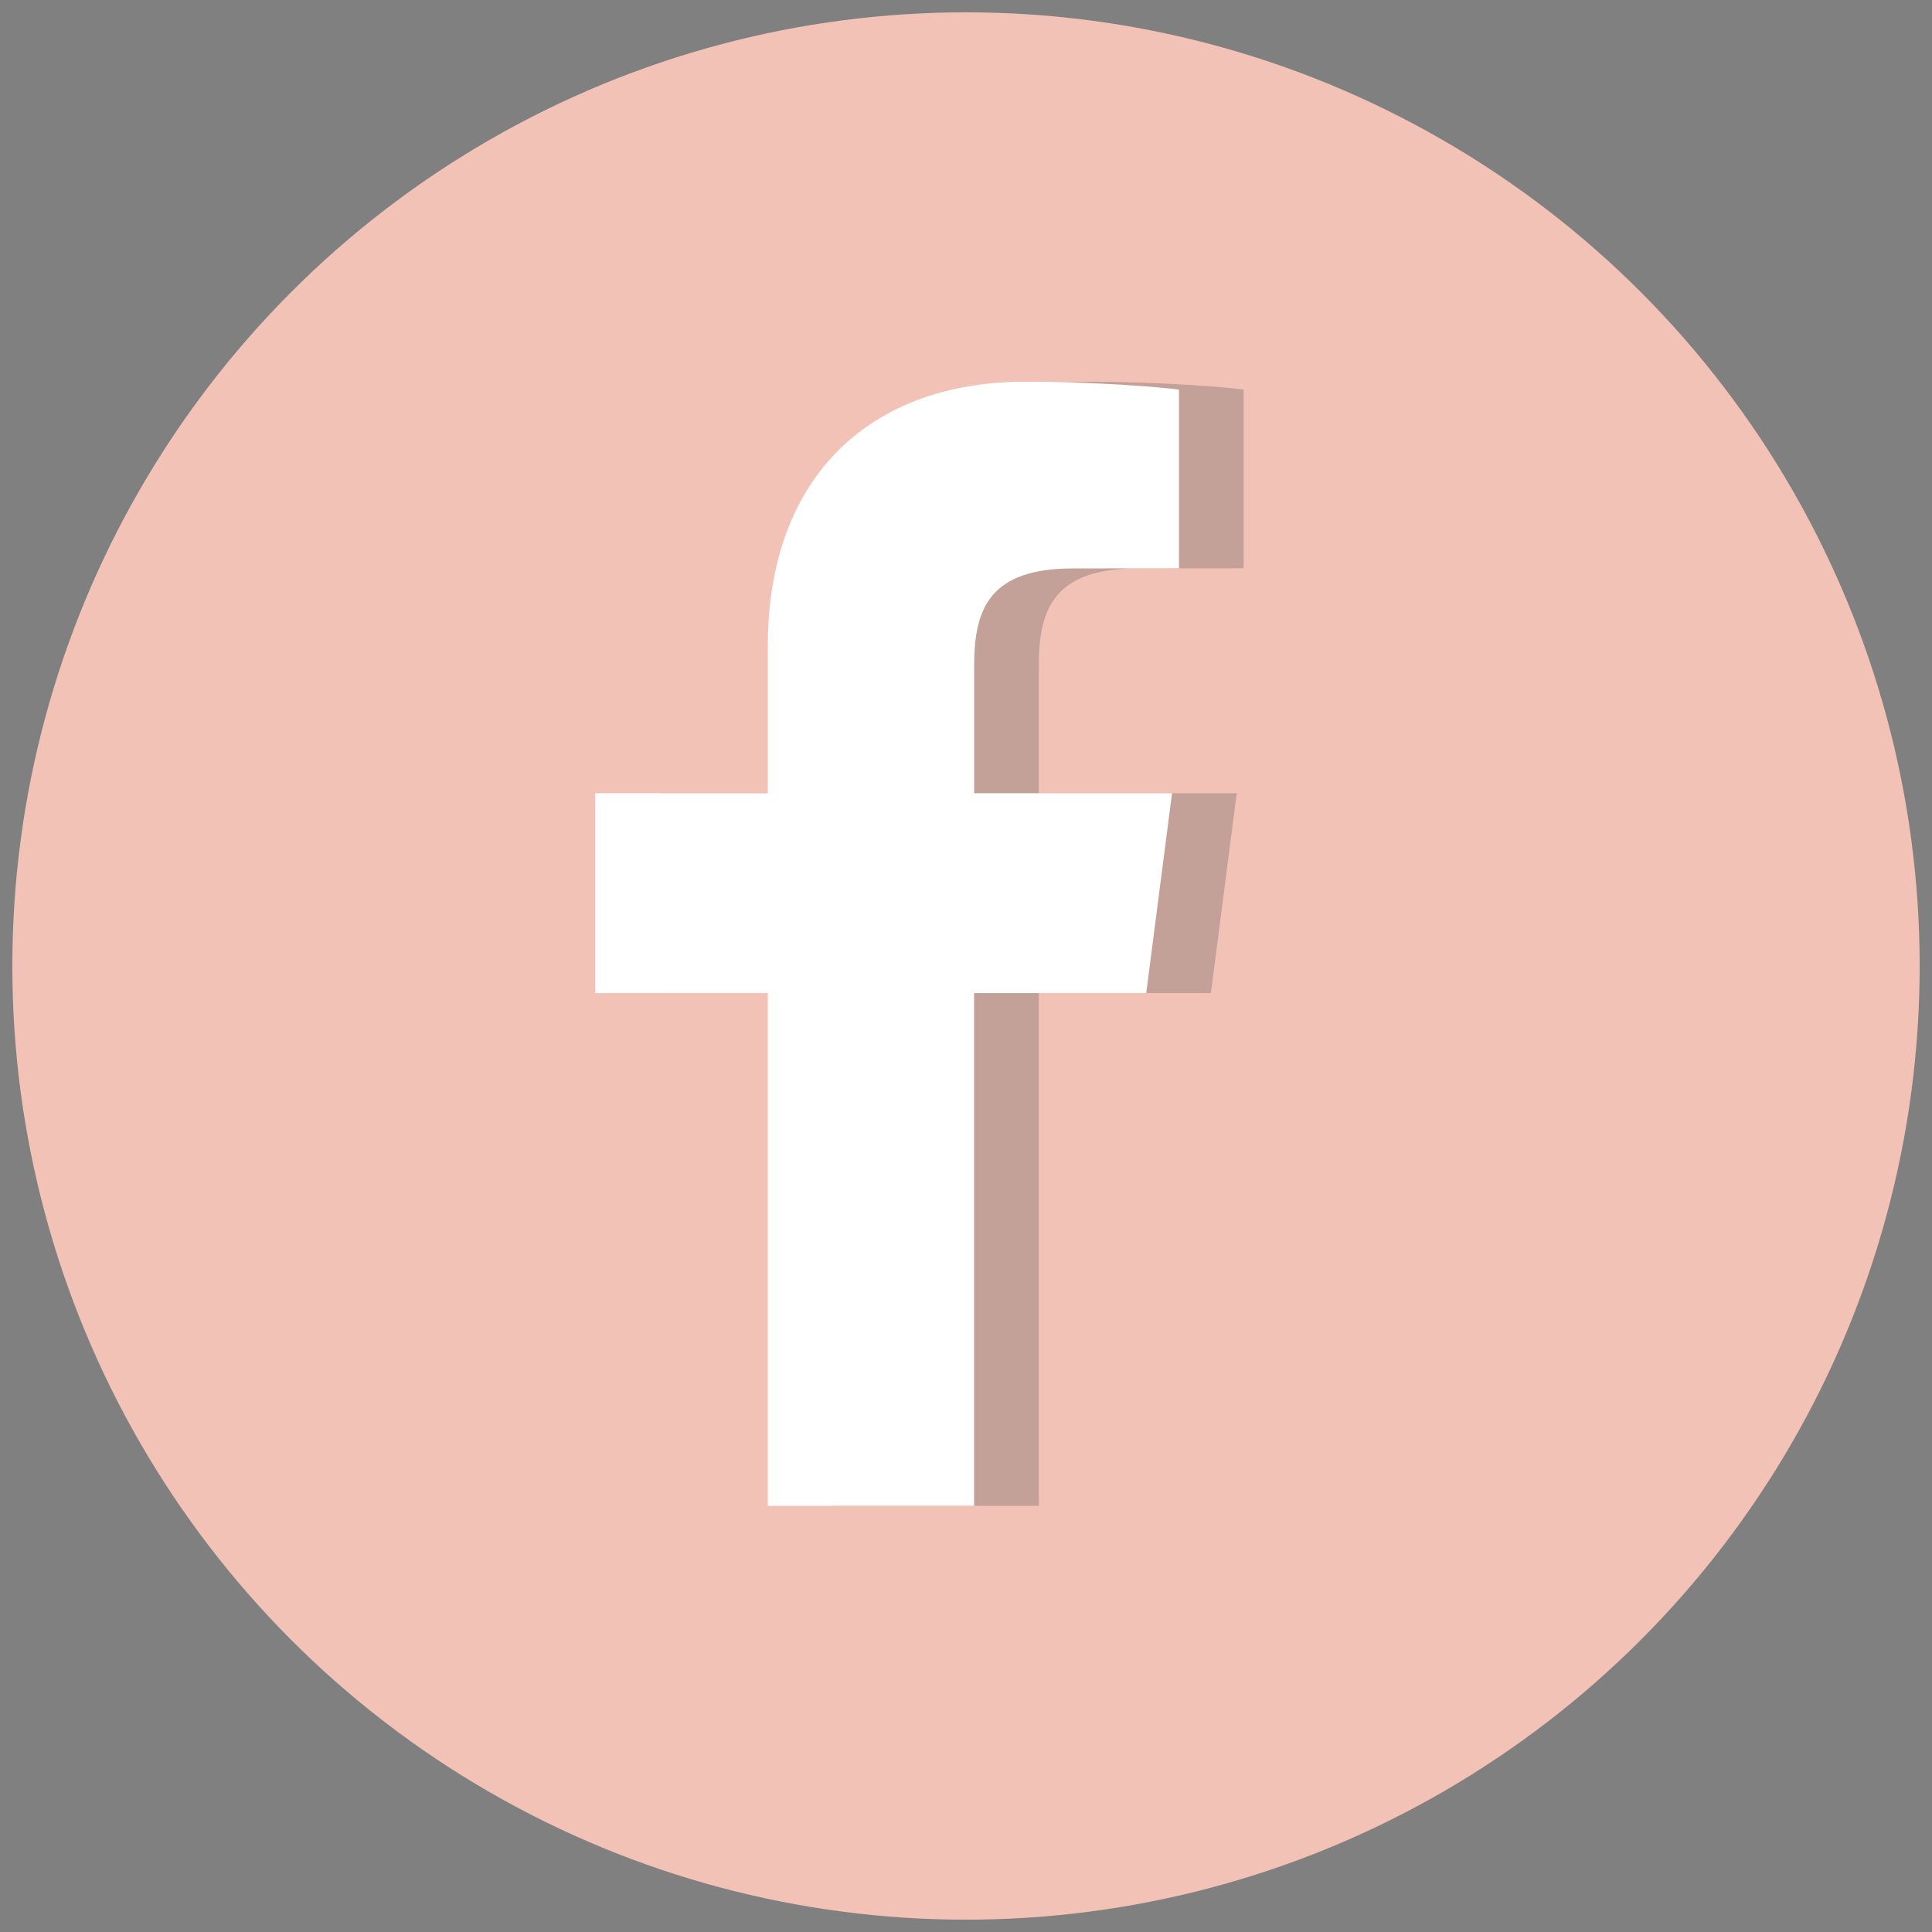 <?xml version="1.0" encoding="utf-8"?>
<!-- Generator: Adobe Illustrator 16.0.0, SVG Export Plug-In . SVG Version: 6.00 Build 0)  -->
<!DOCTYPE svg PUBLIC "-//W3C//DTD SVG 1.1//EN" "http://www.w3.org/Graphics/SVG/1.1/DTD/svg11.dtd">
<svg version="1.1" id="圖層_1" xmlns="http://www.w3.org/2000/svg" xmlns:xlink="http://www.w3.org/1999/xlink" x="0px" y="0px"
	 width="42px" height="42px" viewBox="0 0 42 42" enable-background="new 0 0 42 42" xml:space="preserve">
<rect x="0" y="0" width="42" height="42" fill="#808080" stroke="none"/>
<circle fill="#F2C2B6" cx="21" cy="21" r="20.732"/>
<path opacity="0.3" fill="#555253" d="M26.324,21.589l0.561-4.345h-4.303v-2.773c0-1.258,0.352-2.114,2.154-2.114l2.299-0.002V8.47
	c-0.396-0.053-1.762-0.171-3.352-0.171c-3.317,0-5.586,2.024-5.586,5.742v3.203h-3.752v4.345h3.752v11.146h4.485V21.589H26.324z"/>
<path fill="#FFFFFF" d="M24.918,21.589l0.561-4.345h-4.302v-2.773c0-1.258,0.351-2.114,2.154-2.114l2.299-0.002V8.47
	c-0.396-0.053-1.762-0.171-3.352-0.171c-3.317,0-5.586,2.024-5.586,5.742v3.203H12.94v4.345h3.751v11.146h4.485V21.589H24.918z"/>
</svg>
